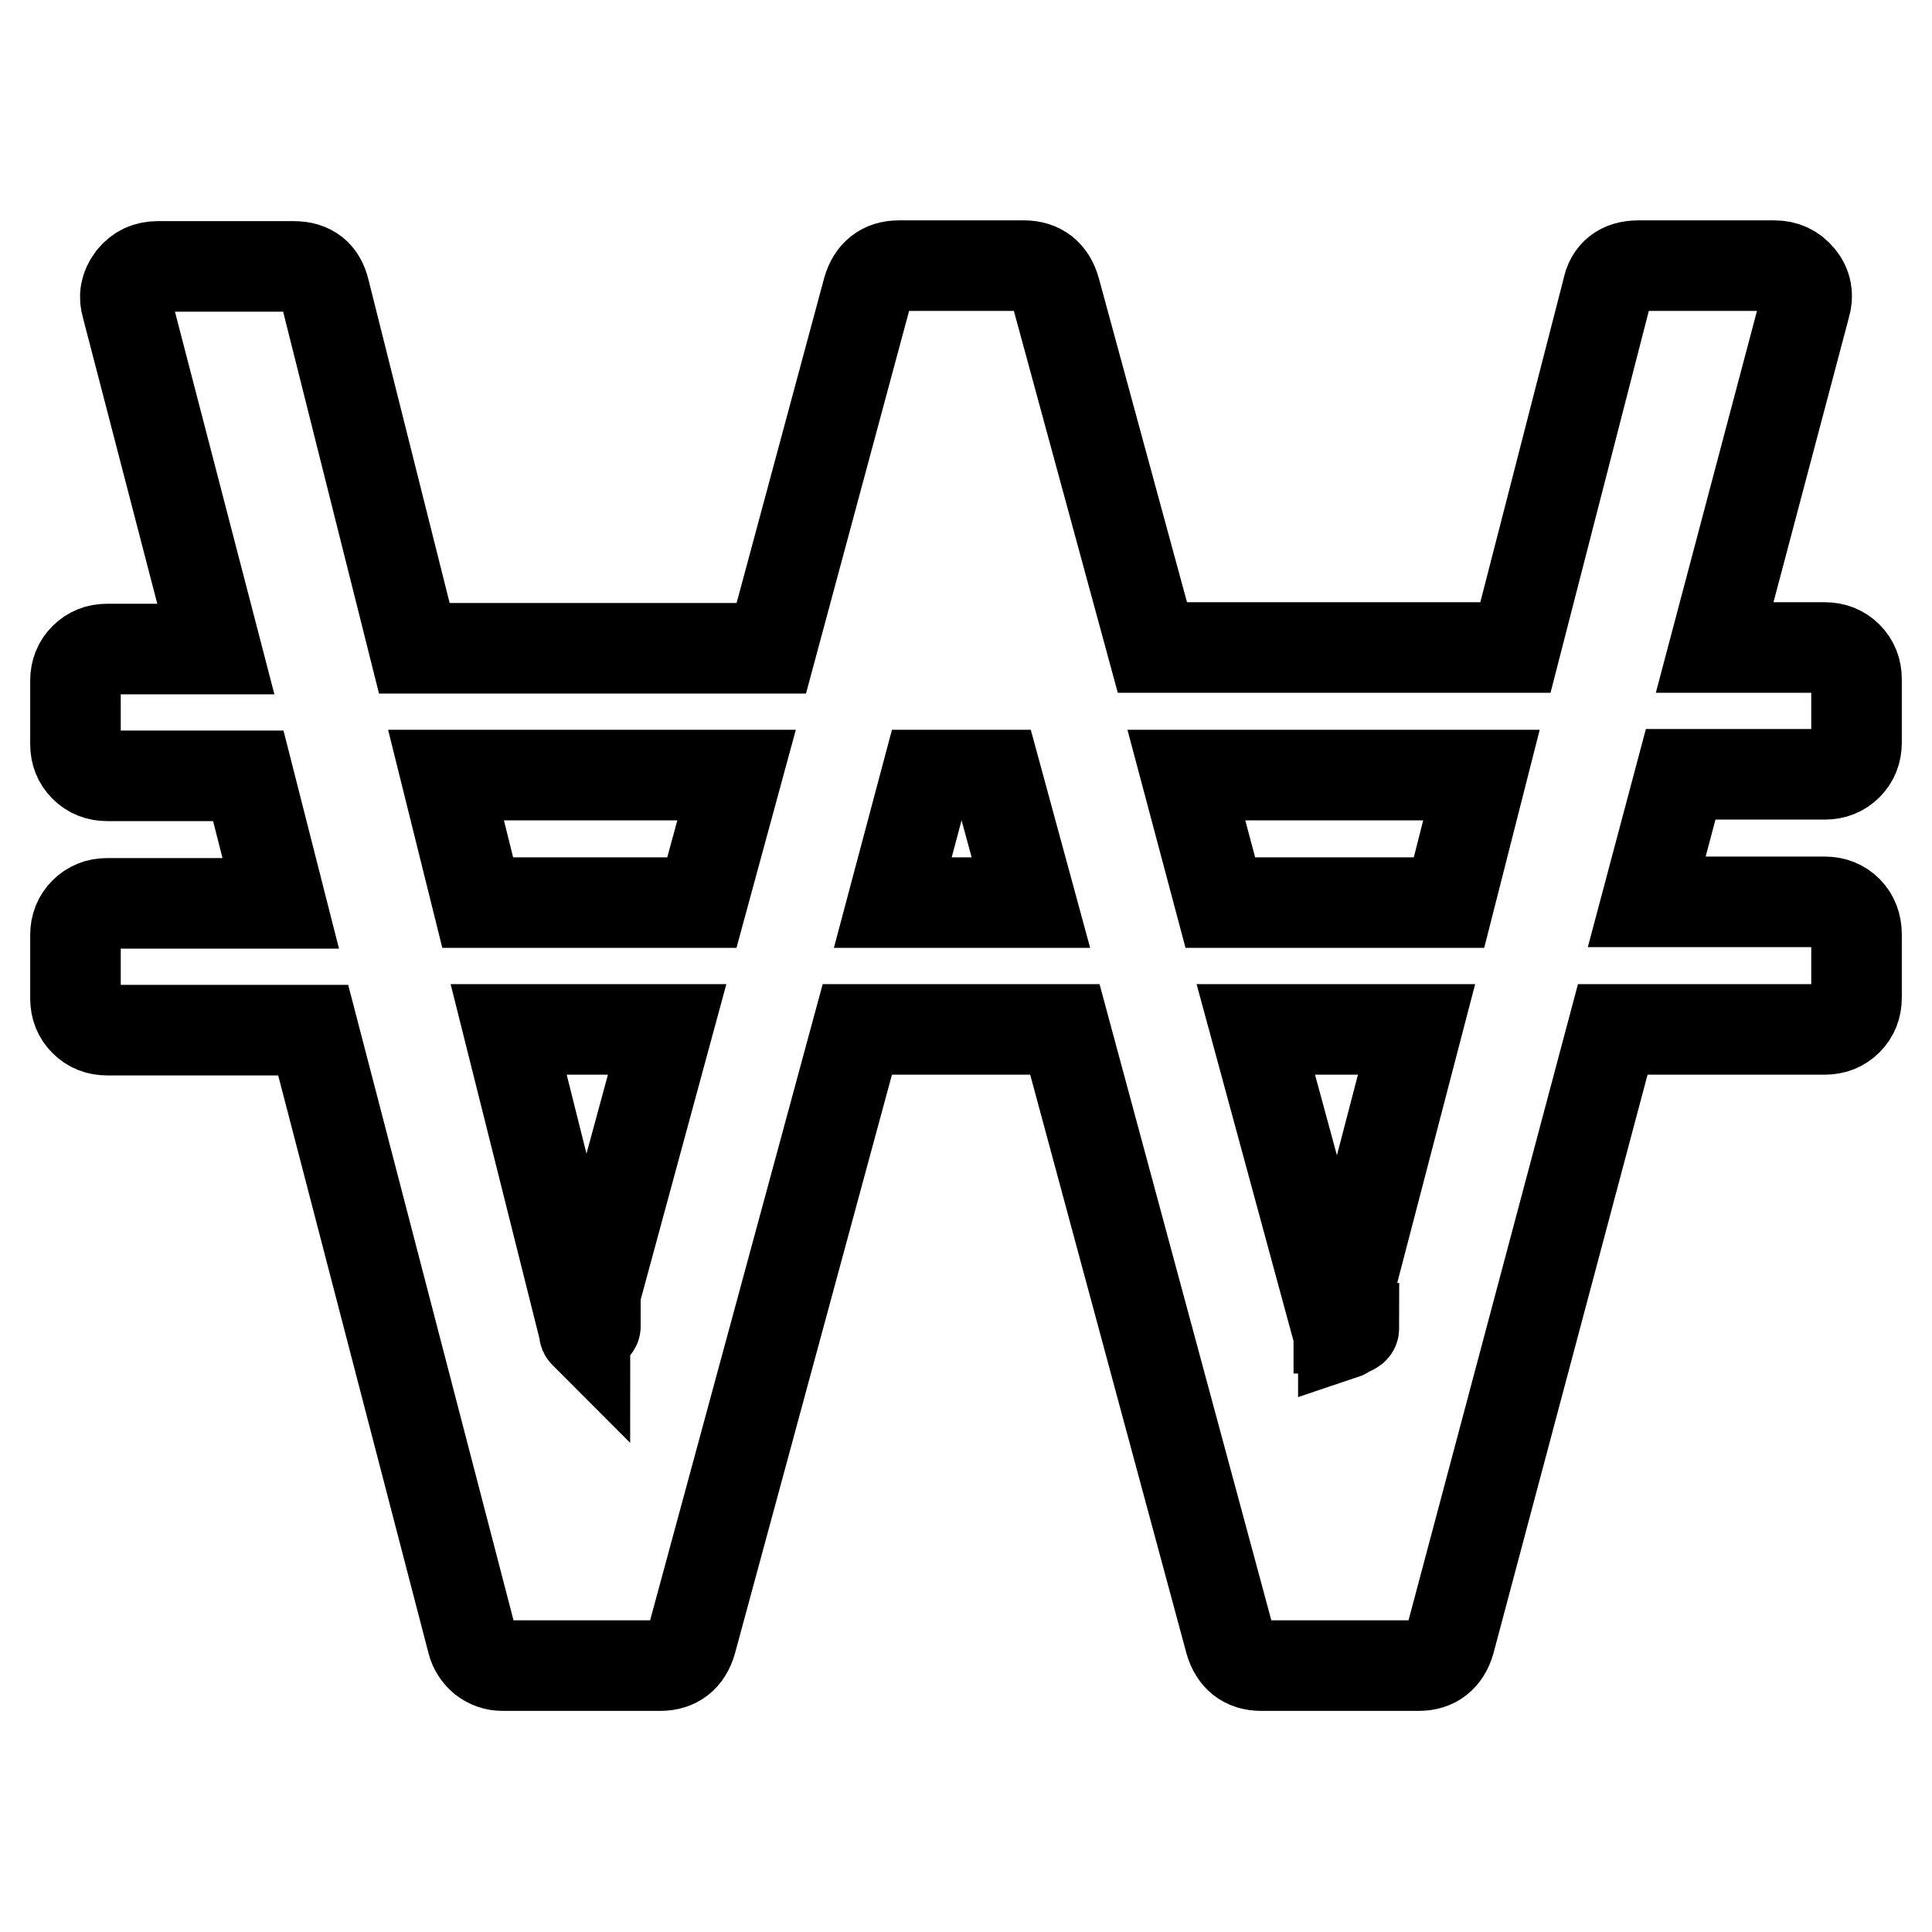 <?xml version="1.0" encoding="utf-8"?>
<!-- Svg Vector Icons : http://www.onlinewebfonts.com/icon -->
<!DOCTYPE svg PUBLIC "-//W3C//DTD SVG 1.1//EN" "http://www.w3.org/Graphics/SVG/1.1/DTD/svg11.dtd">
<svg version="1.1" xmlns="http://www.w3.org/2000/svg" xmlns:xlink="http://www.w3.org/1999/xlink" x="0px" y="0px" viewBox="0 0 256 256" enable-background="new 0 0 256 256" xml:space="preserve">
<g> <path stroke-width="12" fill-opacity="0" stroke="#000000"  d="M77.7,175.8l10.7-39.4H67.4l9.9,39.5c0.1,0.1,0.1,0.2,0.1,0.4s0,0.3,0.1,0.4c0-0.1,0.2-0.2,0.7-0.5 s0.7-0.4,0.7-0.5H77.7z M93,119.6l4.6-16.9H59.1l4.2,16.9H93z M118.3,119.6h18.3l-4.6-16.9h-9.2L118.3,119.6z M177.4,175.9 l10.3-39.5h-21.3l10.7,39.4c0,0.1,0.2,0.2,0.7,0.5c0.4,0.2,0.5,0.4,0.2,0.5c0-0.1,0.2-0.2,0.7-0.4c0.4-0.2,0.7-0.3,0.7-0.4H177.4z  M192,119.6l4.3-16.9h-39.1l4.5,16.9H192z M246,123.8v8.4c0,1.2-0.4,2.2-1.2,3c-0.8,0.8-1.8,1.2-3,1.2h-28.1l-21.6,81.1 c-0.6,2.1-2,3.2-4.1,3.2h-20.9c-2.1,0-3.5-1.1-4.1-3.2l-21.9-81.1h-27.5l-22,81.1c-0.6,2.1-2,3.2-4.1,3.2H66.6 c-1,0-1.8-0.3-2.6-0.9c-0.7-0.6-1.2-1.4-1.4-2.2l-21.1-81.1H14.2c-1.2,0-2.2-0.4-3-1.2c-0.8-0.8-1.2-1.8-1.2-3v-8.4 c0-1.2,0.4-2.2,1.2-3c0.8-0.8,1.8-1.2,3-1.2h23l-4.3-16.9H14.2c-1.2,0-2.2-0.4-3-1.2c-0.8-0.8-1.2-1.8-1.2-3v-8.4 c0-1.2,0.4-2.2,1.2-3c0.8-0.8,1.8-1.2,3-1.2h14.4L16.8,40.6c-0.4-1.3-0.2-2.5,0.7-3.7c0.9-1.1,2-1.6,3.4-1.6h18 c2.3,0,3.6,1.1,4.1,3.2l11.9,47.4h47.3L115,38.4c0.6-2.1,2-3.2,4.1-3.2h16.6c2.1,0,3.5,1.1,4.1,3.2l12.9,47.4h48.1l12.2-47.4 c0.4-2.1,1.8-3.2,4.1-3.2h18c1.4,0,2.5,0.5,3.4,1.6c0.9,1.1,1.1,2.4,0.7,3.7l-12,45.3h14.6c1.2,0,2.2,0.4,3,1.2 c0.8,0.8,1.2,1.8,1.2,3v8.4c0,1.2-0.4,2.2-1.2,3c-0.8,0.8-1.8,1.2-3,1.2h-19.1l-4.5,16.9h23.6c1.2,0,2.2,0.4,3,1.2 C245.6,121.5,246,122.6,246,123.8z"/></g>
</svg>